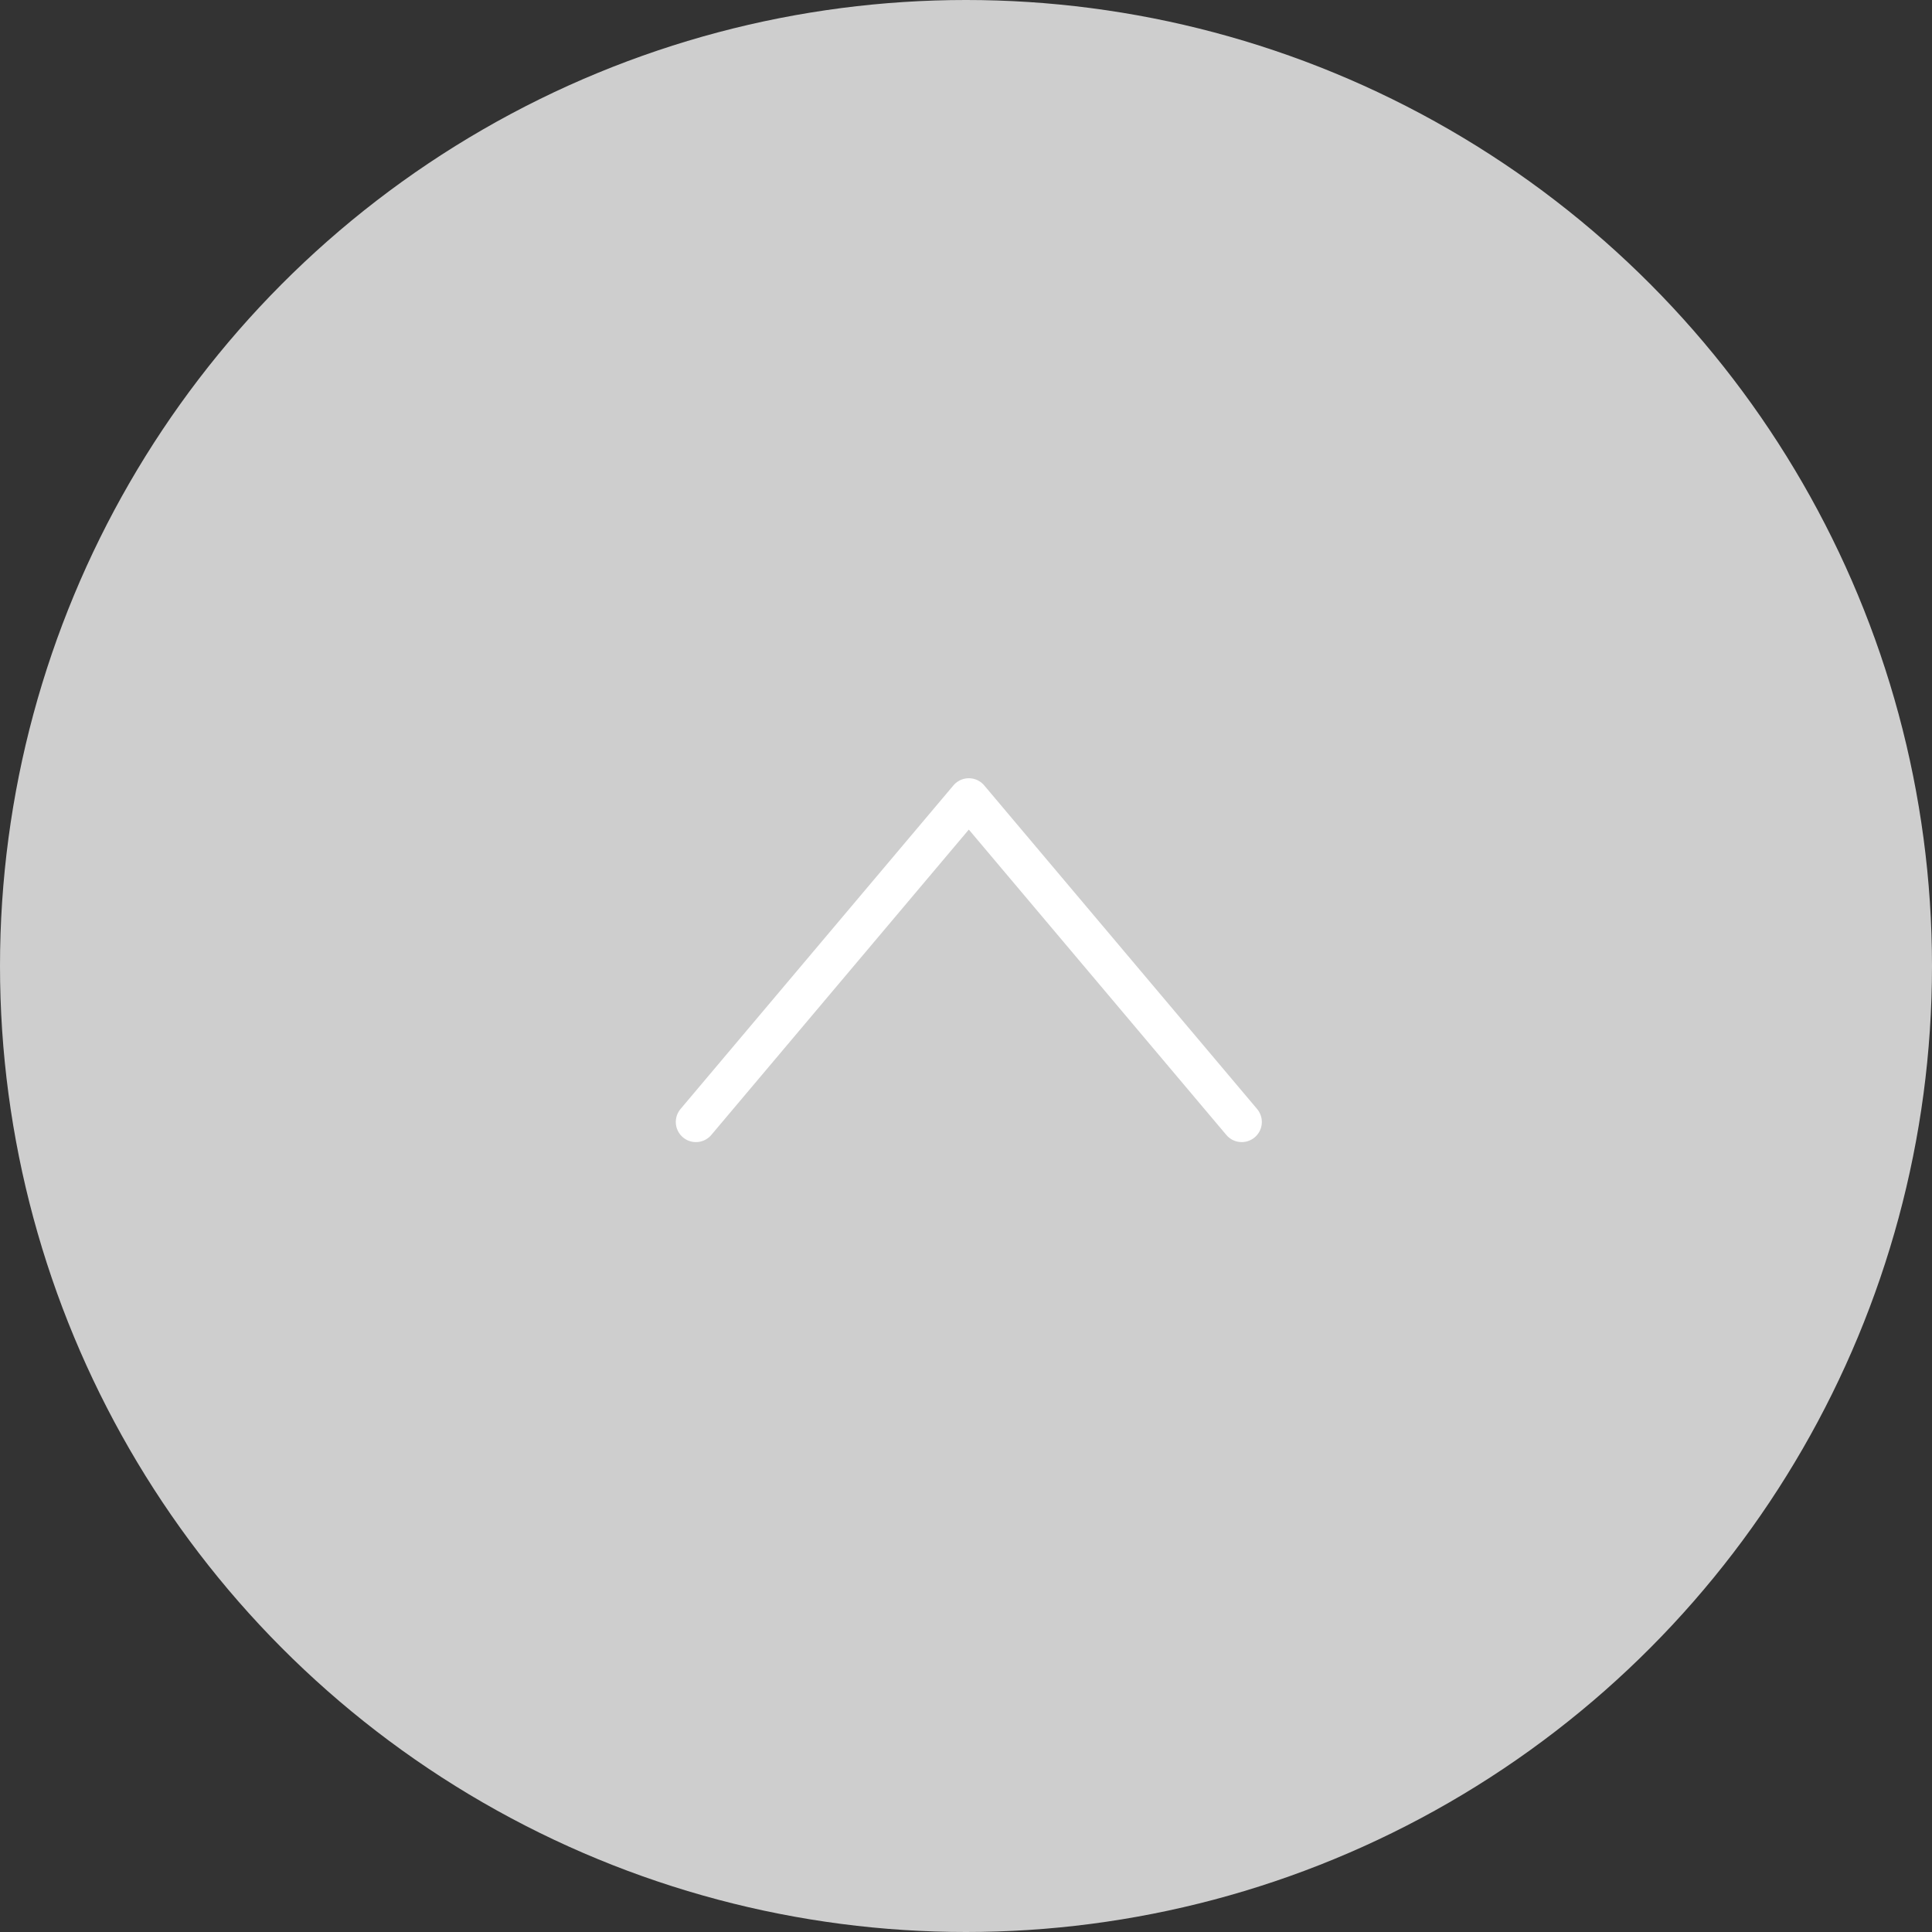 <?xml version="1.0" encoding="UTF-8"?>
<svg id="_レイヤー_2" data-name="レイヤー 2" xmlns="http://www.w3.org/2000/svg" viewBox="0 0 96 96">
  <rect x="0" y="0" width="96" height="96" fill="#333333" stroke="none"/>
  <defs>
    <style>
      .cls-1 {
        fill: none;
        stroke: #fff;
        stroke-linecap: round;
        stroke-linejoin: round;
        stroke-width: 2px;
      }

      .cls-2 {
        fill: #cecece;
      }
    </style>
  </defs>
  <g id="_レイヤー_1-2" data-name="レイヤー 1">
    <g id="_グループ_629" data-name="グループ 629">
      <circle id="_楕円形_1" data-name="楕円形 1" class="cls-2" cx="48" cy="48" r="48"/>
      <path id="_パス_72" data-name="パス 72" class="cls-1" d="m34.58,55.75l13.56-16.08,13.56,16.08"/>
    </g>
  </g>
</svg>